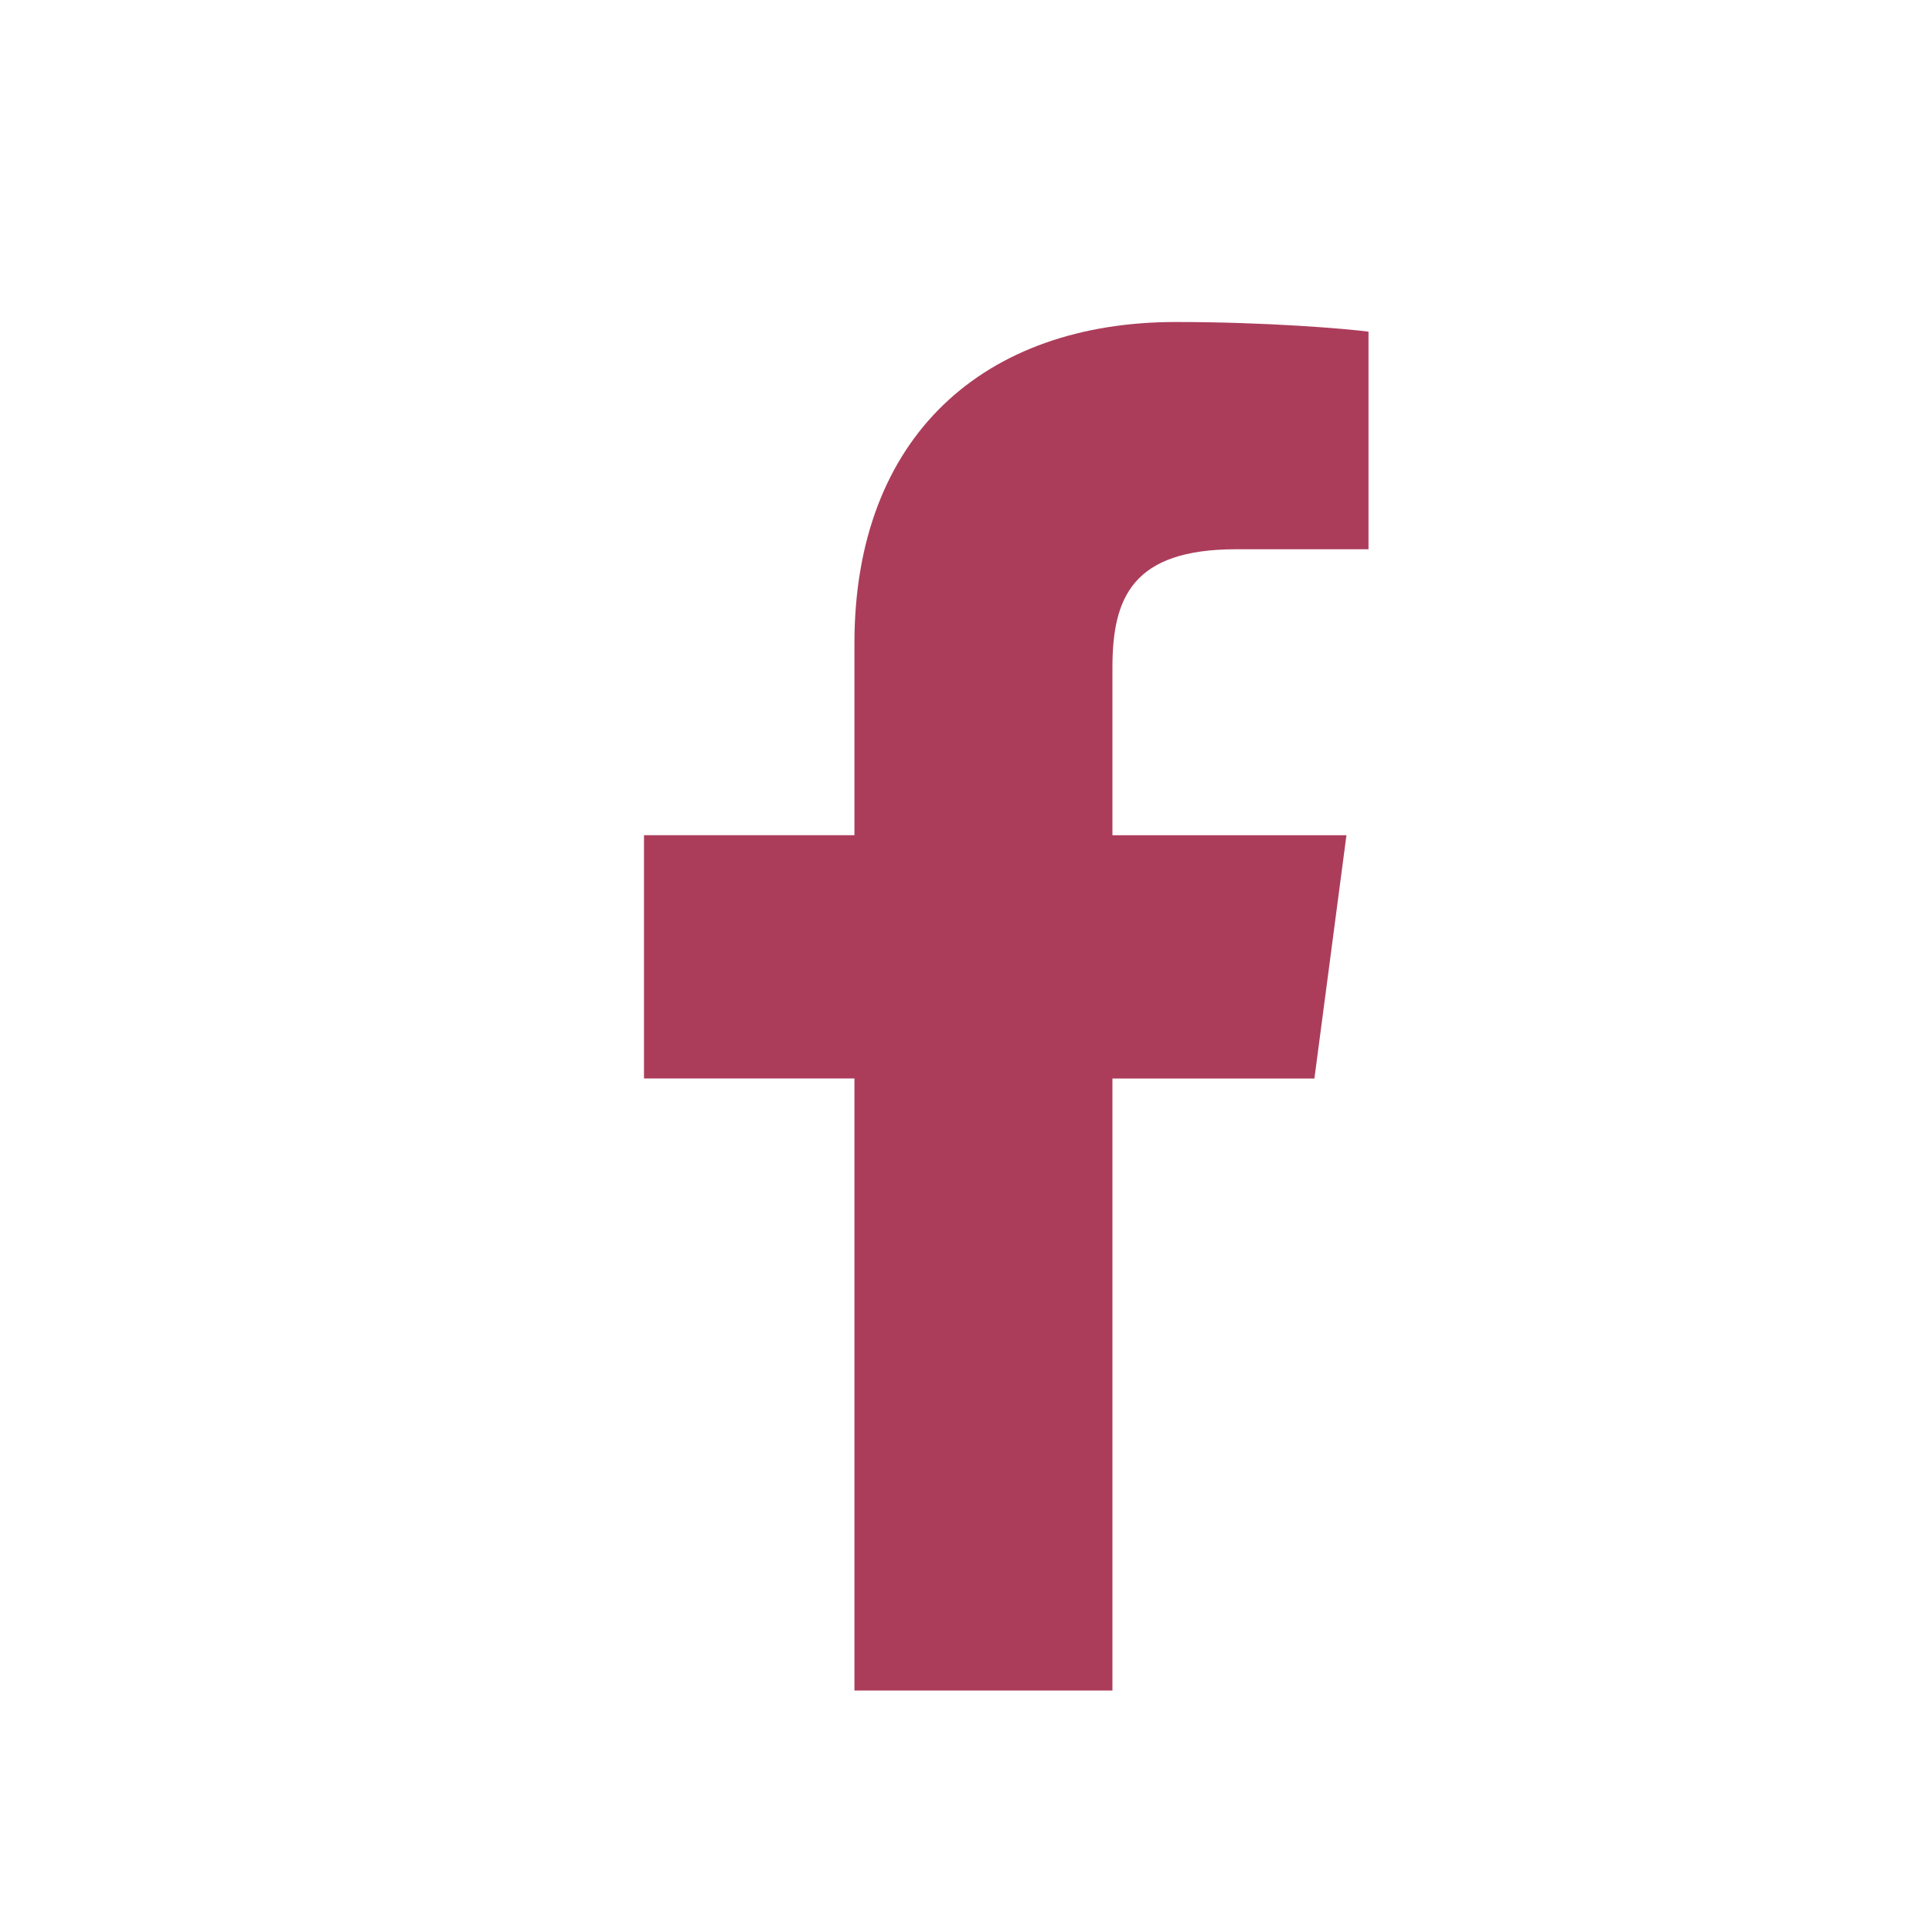 <svg width="24" height="24" viewBox="0 0 24 24" fill="none" xmlns="http://www.w3.org/2000/svg">
<path fill-rule="evenodd" clip-rule="evenodd" d="M15.357 6.823H17V4.12C16.716 4.083 15.742 4 14.606 4C12.237 4 10.614 5.407 10.614 7.994V10.375H8V13.397H10.614V21H13.819V13.398H16.328L16.726 10.376H13.819V8.294C13.819 7.421 14.069 6.823 15.357 6.823V6.823Z" fill="#AB3D5B"/>
</svg>
